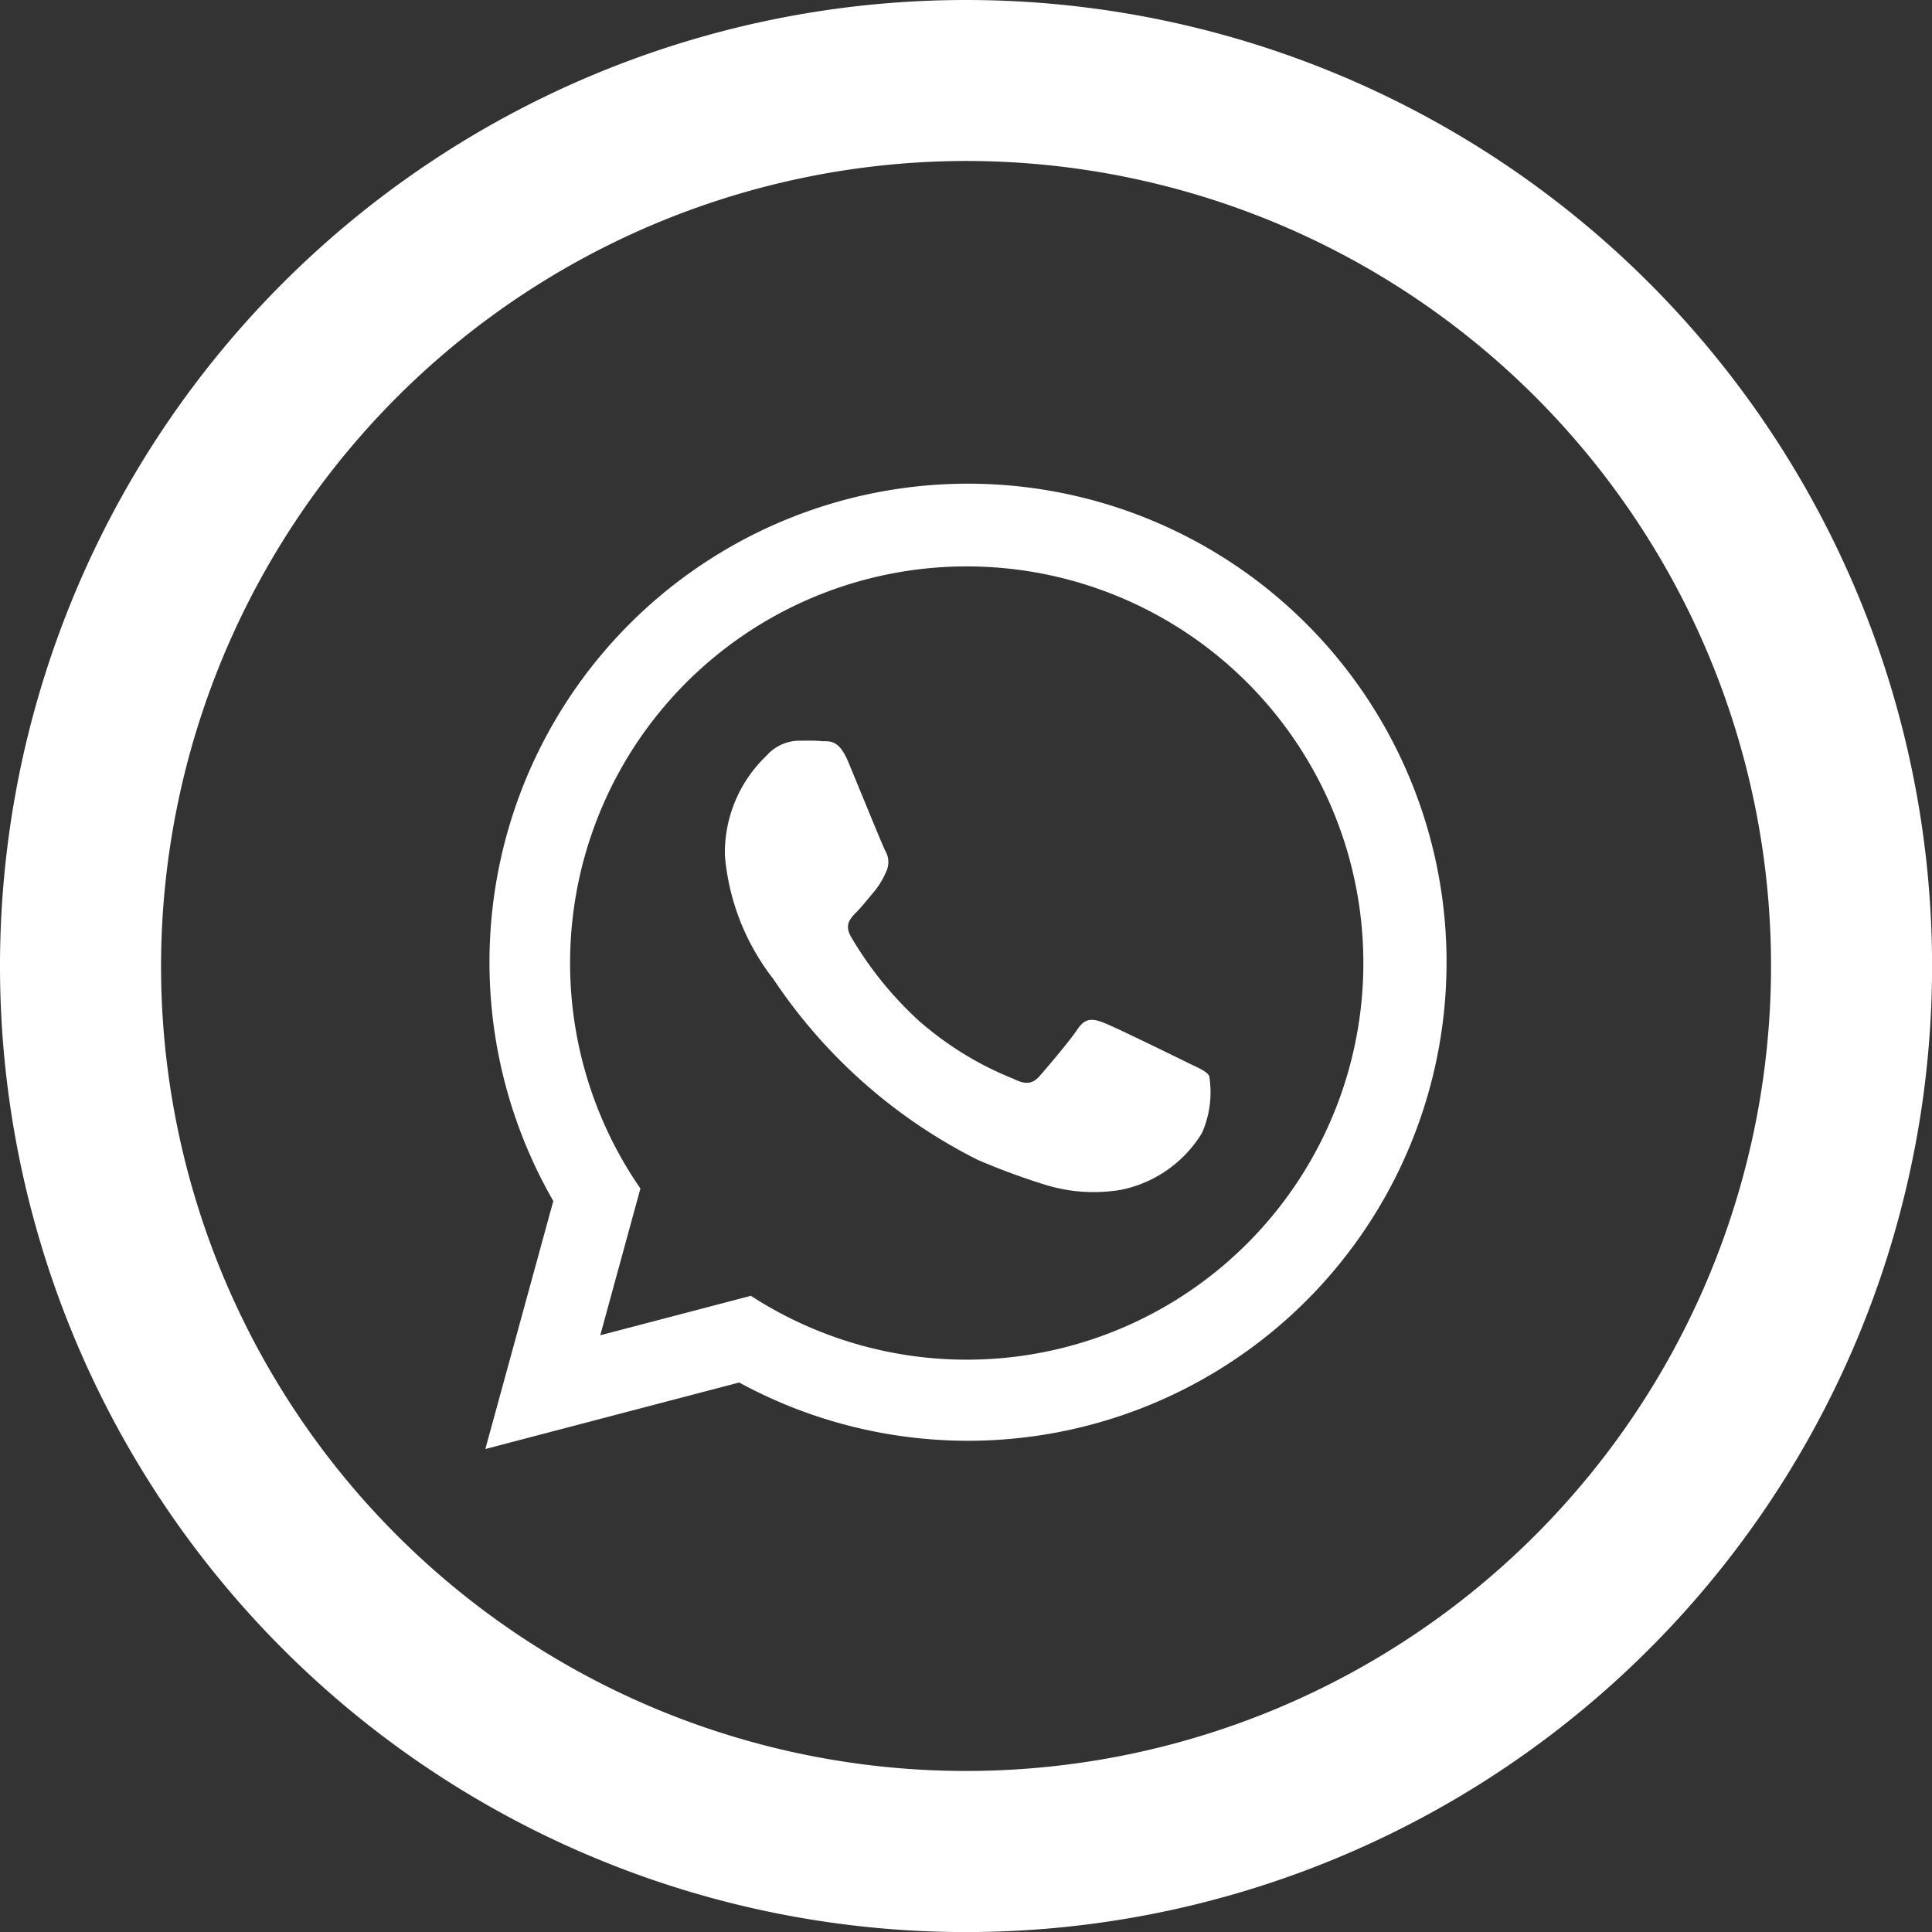 <svg xmlns="http://www.w3.org/2000/svg" width="27.857" height="27.857" viewBox="0 0 27.857 27.857">
  <rect x="0" y="0" width="27.857" height="27.857" fill="#333333" stroke="none"/>
  <path id="whatsapp-5" d="M393.777,404.083a11.607,11.607,0,1,1-11.607,11.607A11.62,11.62,0,0,1,393.777,404.083Zm0-2.321a13.929,13.929,0,1,0,13.929,13.929A13.929,13.929,0,0,0,393.777,401.762Zm-6.931,20.893.98-3.576a6.9,6.9,0,1,1,5.98,3.457h0a6.9,6.9,0,0,1-3.3-.84Zm3.829-2.209a5.719,5.719,0,1,0-1.593-1.547l-.579,2.116Zm6.608-3.171c-.043-.072-.158-.115-.33-.2s-1.021-.5-1.179-.562-.273-.086-.388.087-.446.561-.547.676-.2.13-.373.043a4.713,4.713,0,0,1-1.387-.855,5.226,5.226,0,0,1-.96-1.194c-.1-.173-.01-.267.075-.353s.173-.2.259-.3a1.181,1.181,0,0,0,.173-.288.319.319,0,0,0-.014-.3c-.044-.087-.389-.936-.533-1.281s-.282-.29-.388-.3-.216-.006-.331-.006a.636.636,0,0,0-.46.216,1.935,1.935,0,0,0-.6,1.439,3.353,3.353,0,0,0,.7,1.783,7.683,7.683,0,0,0,2.946,2.606,9.943,9.943,0,0,0,.983.362,2.37,2.37,0,0,0,1.086.069,1.779,1.779,0,0,0,1.164-.819A1.451,1.451,0,0,0,397.283,417.275Z" transform="translate(-379.848 -401.762)" fill="#fff"/>
</svg>
